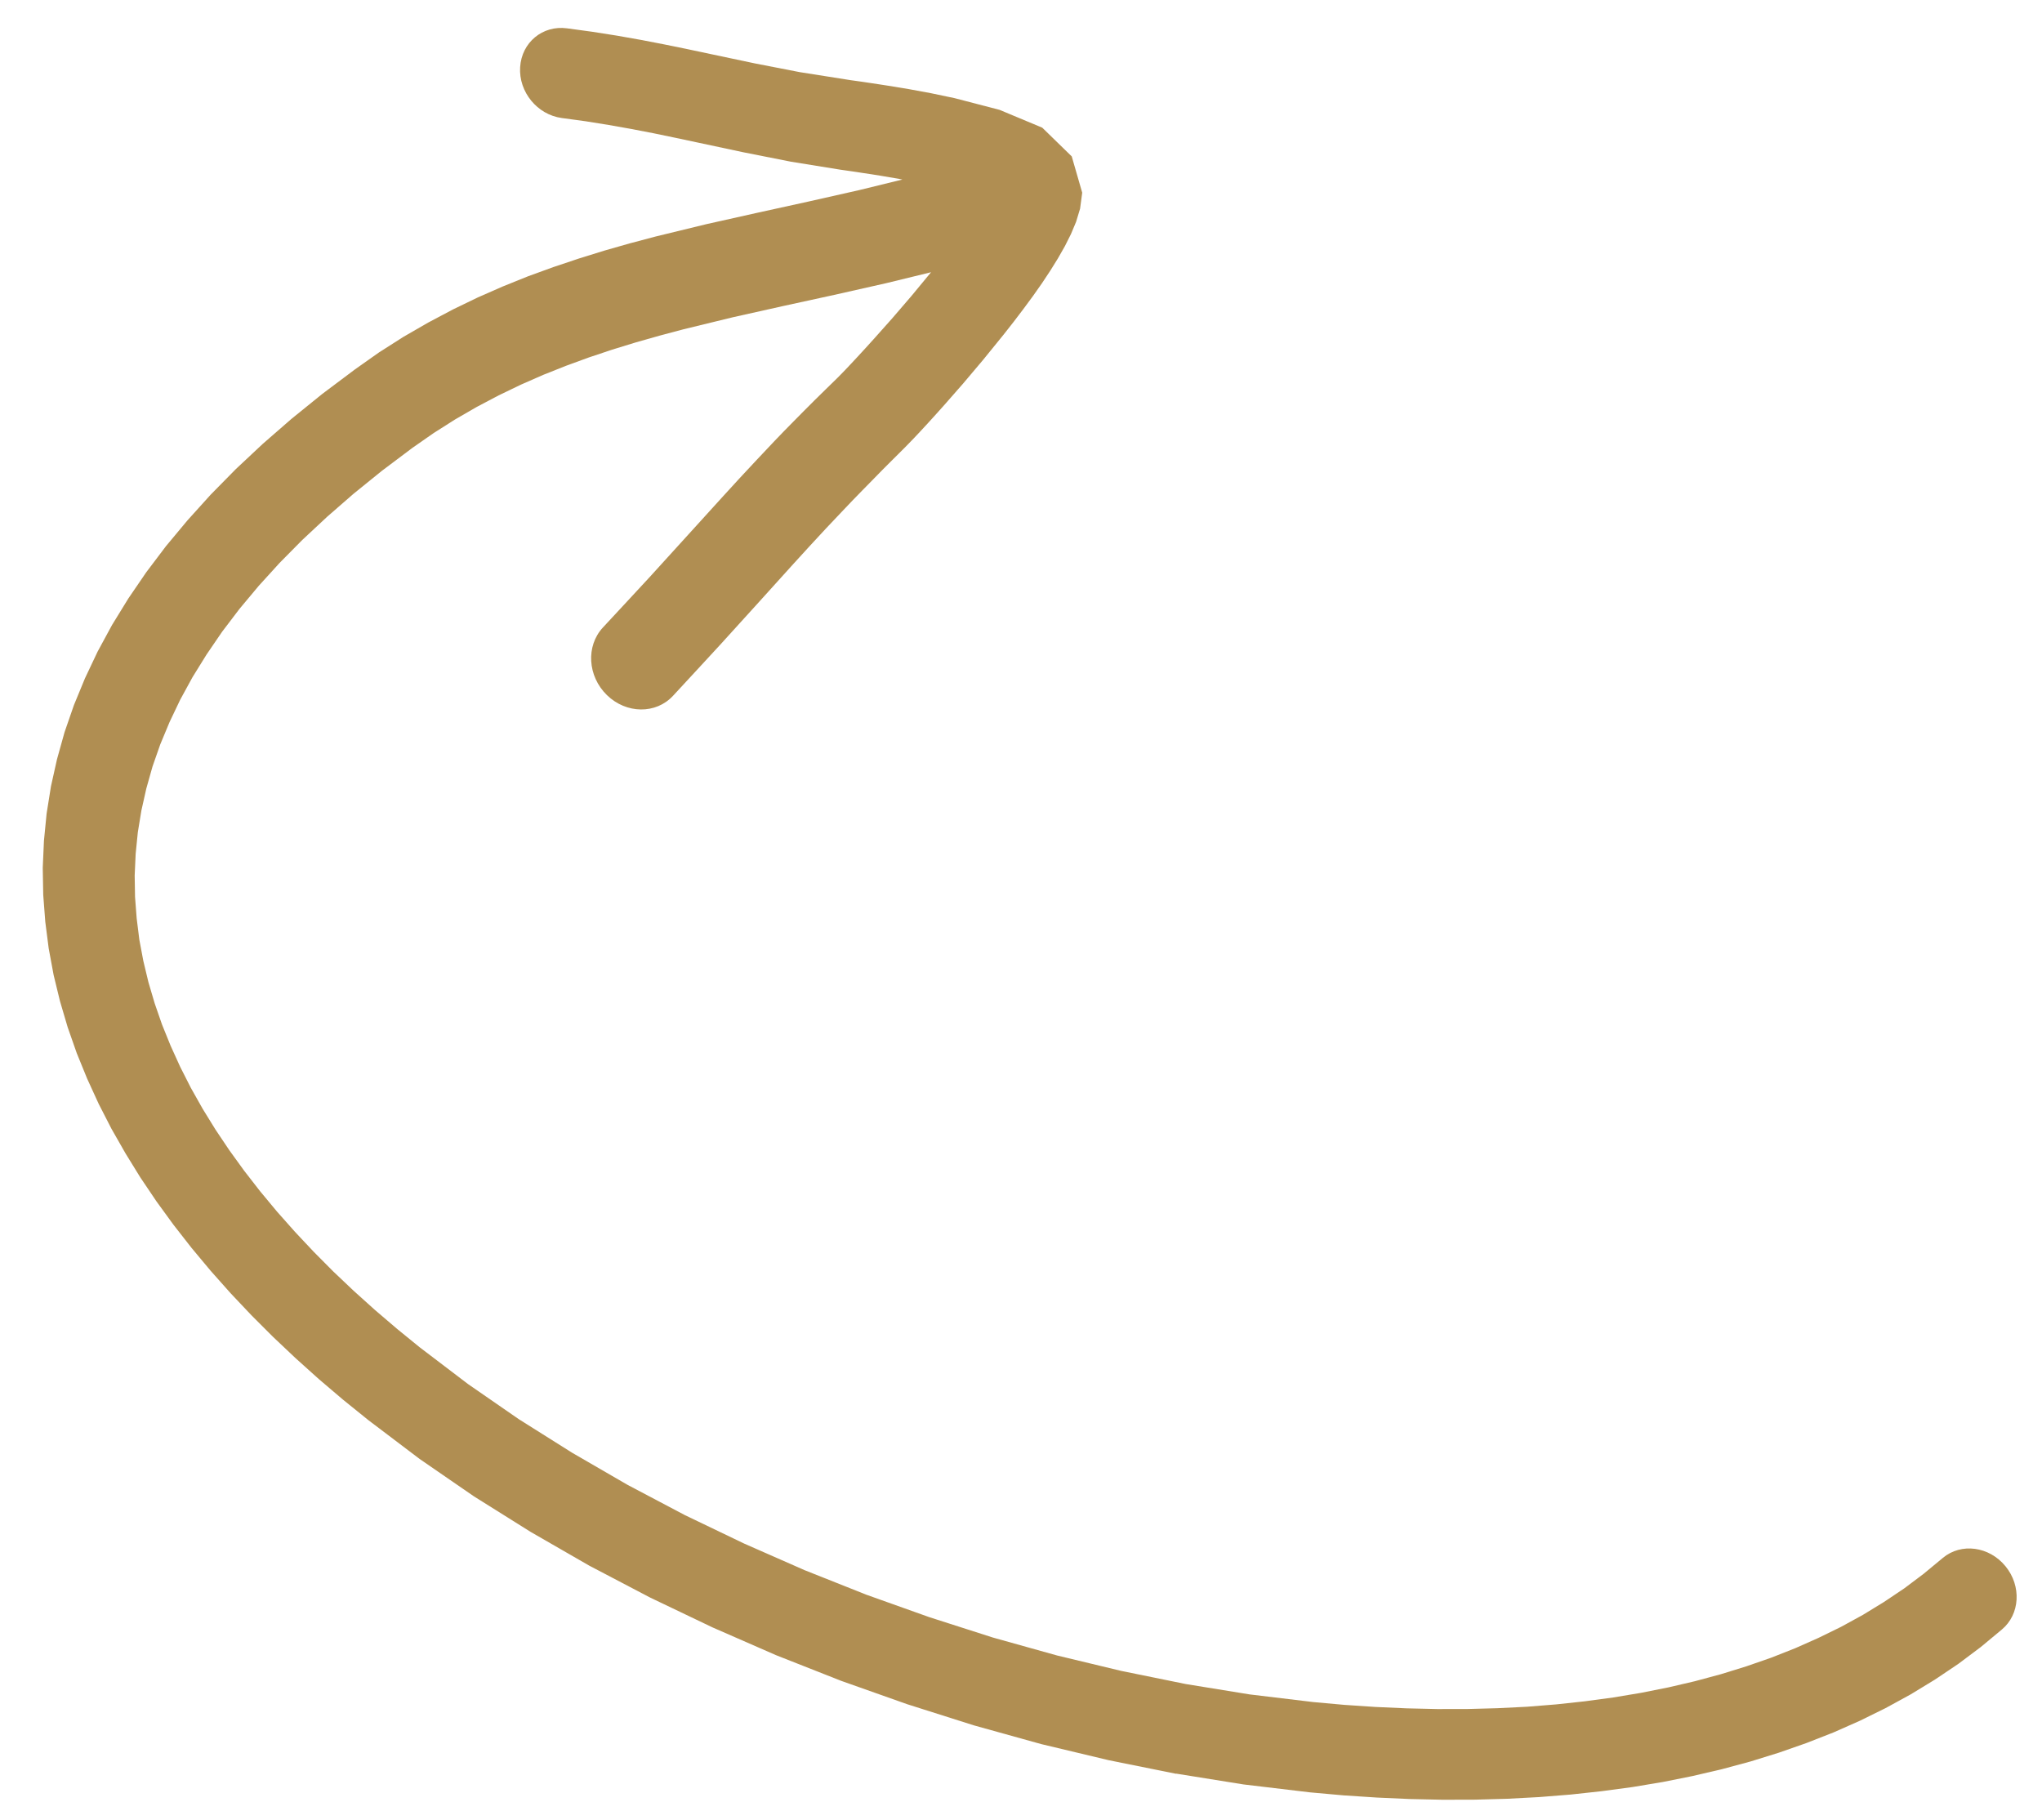 <?xml version="1.0" encoding="UTF-8"?> <svg xmlns="http://www.w3.org/2000/svg" width="46" height="41" viewBox="0 0 46 41" fill="none"><path d="M26.498 39.955L24.975 39.648L23.454 39.285L21.937 38.863L20.436 38.387L18.95 37.861L17.483 37.283L16.049 36.656L14.644 35.984L13.276 35.267L11.954 34.506L10.676 33.705L9.452 32.862L8.299 31.989L7.729 31.529L7.185 31.066L6.661 30.595L6.153 30.115L5.664 29.626L5.195 29.13L4.746 28.625L4.316 28.11L3.909 27.589L3.524 27.06L3.161 26.521L2.825 25.976L2.51 25.424L2.222 24.862L1.963 24.296L1.729 23.722L1.525 23.14L1.352 22.554L1.208 21.962L1.097 21.363L1.02 20.762L0.974 20.158L0.963 19.547L0.99 18.938L1.05 18.326L1.148 17.712L1.284 17.102L1.454 16.493L1.665 15.883L1.914 15.279L2.199 14.677L2.525 14.076L2.891 13.481L3.294 12.891L3.739 12.302L4.224 11.72L4.746 11.142L5.312 10.567L5.919 9.998L6.567 9.434L7.26 8.873L7.997 8.32L8.538 7.938L9.089 7.587L9.644 7.267L10.202 6.971L10.765 6.699L11.33 6.451L11.896 6.223L12.468 6.015L13.038 5.824L13.611 5.646L14.186 5.482L14.767 5.328L15.909 5.05L17.059 4.793L18.207 4.541L19.355 4.282L20.328 4.044L20.265 4.031L19.835 3.958L19.641 3.927L19.46 3.9L19.299 3.875L19.155 3.854L19.036 3.837L18.924 3.821L17.816 3.642L16.751 3.431L15.728 3.213L15.225 3.106L14.724 3.002L14.221 2.905L13.712 2.815L13.196 2.732L12.653 2.658C12.103 2.583 11.683 2.071 11.717 1.514C11.751 0.956 12.223 0.564 12.773 0.638L13.338 0.715L13.898 0.803L14.44 0.899L14.968 1.001L15.487 1.107L15.996 1.215L17.004 1.428L18.017 1.625L19.088 1.794L19.163 1.806L19.287 1.823L19.436 1.844L19.609 1.87L19.802 1.899L20.015 1.932L20.471 2.007L20.97 2.099L21.505 2.211L22.519 2.475L23.479 2.876L24.143 3.523L24.379 4.34L24.331 4.7L24.241 4.997L24.126 5.271L23.989 5.544L23.833 5.818L23.661 6.095L23.473 6.379L23.271 6.666L23.058 6.955L22.836 7.247L22.606 7.54L22.147 8.105L21.692 8.644L21.269 9.126L21.071 9.347L20.891 9.545L20.729 9.72L20.587 9.871L20.466 9.996L20.372 10.092L20.113 10.35L19.87 10.593L19.641 10.827L19.419 11.053L19.207 11.271L19.006 11.482L18.613 11.897L18.239 12.301L17.87 12.705L17.101 13.556L16.228 14.518L15.693 15.098L15.161 15.673C14.776 16.089 14.11 16.082 13.673 15.658C13.236 15.233 13.195 14.552 13.581 14.135L14.114 13.561L14.642 12.991L15.51 12.036L16.282 11.186L16.661 10.772L17.047 10.358L17.448 9.933L17.66 9.713L17.881 9.488L18.11 9.256L18.349 9.017L18.602 8.769L18.864 8.513L18.939 8.437L19.043 8.33L19.174 8.191L19.327 8.027L19.498 7.841L19.683 7.637L20.094 7.176L20.531 6.668L20.974 6.132L19.961 6.379L18.79 6.643L17.639 6.894L16.51 7.146L15.398 7.417L14.86 7.56L14.324 7.712L13.793 7.875L13.269 8.05L12.752 8.239L12.239 8.443L11.733 8.665L11.235 8.905L10.74 9.166L10.252 9.448L9.77 9.754L9.292 10.087L8.603 10.605L7.963 11.123L7.366 11.643L6.81 12.162L6.298 12.68L5.827 13.198L5.395 13.715L5.005 14.228L4.654 14.742L4.337 15.253L4.06 15.76L3.819 16.266L3.61 16.768L3.436 17.265L3.296 17.762L3.185 18.257L3.105 18.745L3.056 19.233L3.034 19.72L3.042 20.202L3.079 20.686L3.139 21.168L3.229 21.645L3.344 22.125L3.485 22.602L3.65 23.078L3.843 23.554L4.059 24.03L4.299 24.503L4.565 24.975L4.855 25.445L5.167 25.91L5.503 26.374L5.862 26.836L6.242 27.293L6.645 27.747L7.067 28.196L7.507 28.639L7.97 29.078L8.45 29.51L8.949 29.936L9.455 30.348L10.545 31.177L11.686 31.966L12.887 32.722L14.135 33.445L15.427 34.127L16.762 34.768L18.128 35.369L19.52 35.922L20.937 36.427L22.369 36.886L23.811 37.289L25.259 37.637L26.708 37.932L28.148 38.166L29.587 38.339L30.285 38.402L30.988 38.449L31.686 38.48L32.376 38.496L33.059 38.495L33.735 38.477L34.401 38.444L35.059 38.391L35.706 38.321L36.343 38.235L36.967 38.131L37.58 38.009L38.181 37.869L38.767 37.711L39.339 37.534L39.898 37.34L40.438 37.127L40.963 36.894L41.474 36.644L41.965 36.375L42.439 36.085L42.897 35.778L43.333 35.45L43.768 35.09C44.18 34.747 44.811 34.831 45.177 35.279C45.543 35.725 45.506 36.365 45.093 36.707L44.621 37.099L44.113 37.48L43.586 37.834L43.041 38.166L42.478 38.474L41.899 38.759L41.305 39.022L40.695 39.261L40.072 39.479L39.437 39.676L38.788 39.851L38.128 40.005L37.458 40.139L36.775 40.253L36.083 40.346L35.383 40.422L34.672 40.479L33.955 40.517L33.231 40.537L32.499 40.539L31.763 40.523L31.021 40.49L30.274 40.441L29.514 40.373L28.012 40.194L26.491 39.95L26.498 39.955Z" fill="#B08E52"></path></svg> 